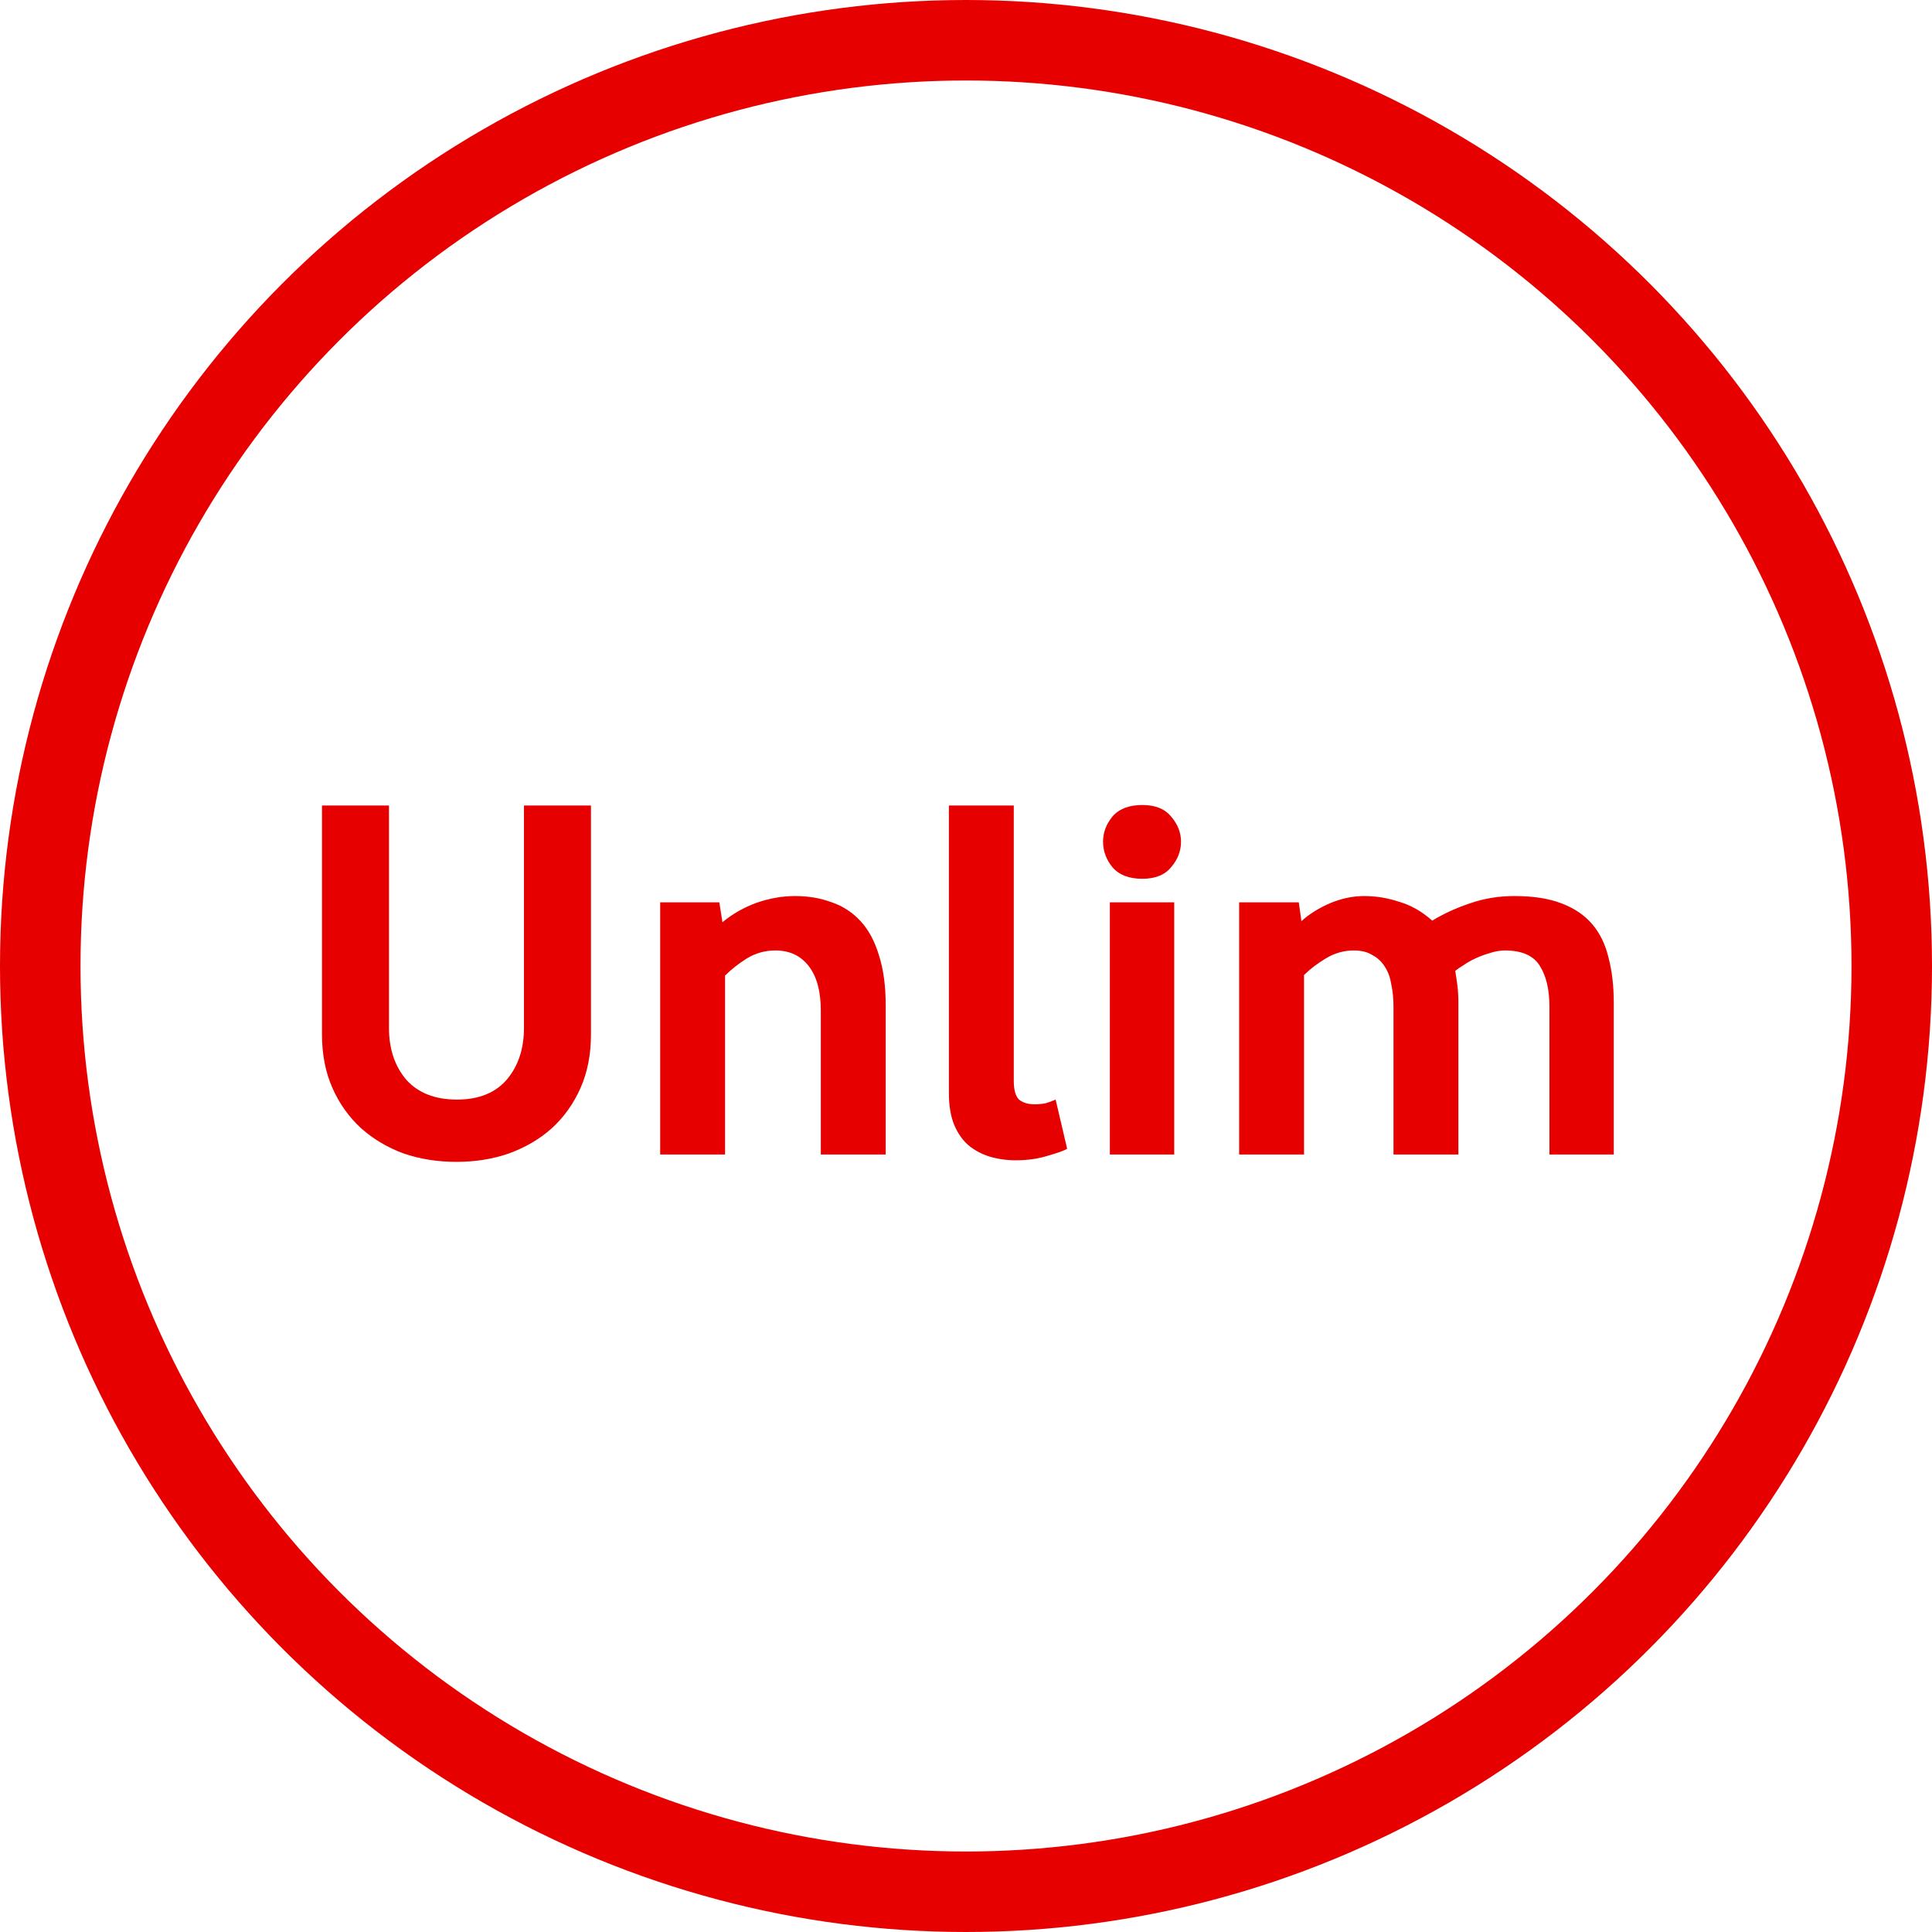 <svg width="48" height="48" viewBox="0 0 48 48" fill="none" xmlns="http://www.w3.org/2000/svg">
<circle cx="24" cy="24" r="23" stroke="#E60000" stroke-width="2"/>
<path d="M14.682 25.707C14.682 26.201 14.595 26.643 14.422 27.033C14.249 27.423 14.01 27.757 13.707 28.034C13.404 28.303 13.048 28.511 12.641 28.658C12.242 28.797 11.809 28.866 11.341 28.866C10.873 28.866 10.435 28.797 10.028 28.658C9.629 28.511 9.278 28.303 8.975 28.034C8.672 27.757 8.433 27.423 8.26 27.033C8.087 26.643 8 26.201 8 25.707V20.013H9.664V25.538C9.664 26.058 9.807 26.487 10.093 26.825C10.388 27.154 10.808 27.319 11.354 27.319C11.891 27.319 12.303 27.154 12.589 26.825C12.875 26.487 13.018 26.058 13.018 25.538V20.013H14.682V25.707Z" fill="#E60000"/>
<path d="M20.393 28.684V25.109C20.393 24.632 20.294 24.264 20.094 24.004C19.895 23.744 19.617 23.614 19.262 23.614C19.011 23.614 18.777 23.679 18.56 23.809C18.352 23.939 18.17 24.082 18.014 24.238V28.684H16.402V22.418H17.871L17.949 22.912C18.201 22.704 18.482 22.544 18.794 22.431C19.115 22.318 19.436 22.262 19.756 22.262C20.085 22.262 20.389 22.314 20.666 22.418C20.944 22.513 21.182 22.669 21.381 22.886C21.581 23.103 21.732 23.384 21.836 23.731C21.949 24.078 22.005 24.494 22.005 24.979V28.684H20.393Z" fill="#E60000"/>
<path d="M25.187 26.851C25.187 27.076 25.23 27.232 25.317 27.319C25.412 27.397 25.542 27.436 25.707 27.436C25.802 27.436 25.893 27.427 25.98 27.41C26.067 27.384 26.149 27.354 26.227 27.319L26.513 28.541C26.444 28.584 26.288 28.641 26.045 28.71C25.802 28.788 25.534 28.827 25.239 28.827C25.014 28.827 24.797 28.797 24.589 28.736C24.39 28.675 24.212 28.58 24.056 28.45C23.909 28.32 23.792 28.151 23.705 27.943C23.618 27.726 23.575 27.466 23.575 27.163V20.013H25.187V26.851Z" fill="#E60000"/>
<path d="M27.574 28.684V22.418H29.173V28.684H27.574ZM28.38 21.833C28.051 21.833 27.804 21.738 27.639 21.547C27.483 21.356 27.405 21.144 27.405 20.91C27.405 20.685 27.483 20.477 27.639 20.286C27.804 20.095 28.051 20 28.38 20C28.701 20 28.939 20.095 29.095 20.286C29.26 20.477 29.342 20.685 29.342 20.91C29.342 21.144 29.26 21.356 29.095 21.547C28.939 21.738 28.701 21.833 28.38 21.833Z" fill="#E60000"/>
<path d="M38.495 28.684V25.005C38.495 24.589 38.417 24.255 38.261 24.004C38.105 23.744 37.815 23.614 37.39 23.614C37.269 23.614 37.143 23.636 37.013 23.679C36.892 23.714 36.775 23.757 36.662 23.809C36.549 23.861 36.45 23.917 36.363 23.978C36.276 24.03 36.207 24.078 36.155 24.121C36.172 24.225 36.19 24.342 36.207 24.472C36.224 24.602 36.233 24.745 36.233 24.901V28.684H34.621V25.005C34.621 24.814 34.604 24.637 34.569 24.472C34.543 24.299 34.491 24.151 34.413 24.03C34.335 23.9 34.231 23.8 34.101 23.731C33.98 23.653 33.824 23.614 33.633 23.614C33.39 23.614 33.161 23.679 32.944 23.809C32.727 23.939 32.545 24.078 32.398 24.225V28.684H30.786V22.418H32.268L32.333 22.886C32.524 22.713 32.758 22.565 33.035 22.444C33.321 22.323 33.607 22.262 33.893 22.262C34.188 22.262 34.478 22.31 34.764 22.405C35.059 22.492 35.332 22.648 35.583 22.873C35.869 22.7 36.181 22.557 36.519 22.444C36.866 22.323 37.234 22.262 37.624 22.262C38.092 22.262 38.482 22.323 38.794 22.444C39.115 22.565 39.37 22.739 39.561 22.964C39.752 23.189 39.886 23.467 39.964 23.796C40.051 24.125 40.094 24.502 40.094 24.927V28.684H38.495Z" fill="#E60000"/>
</svg>
